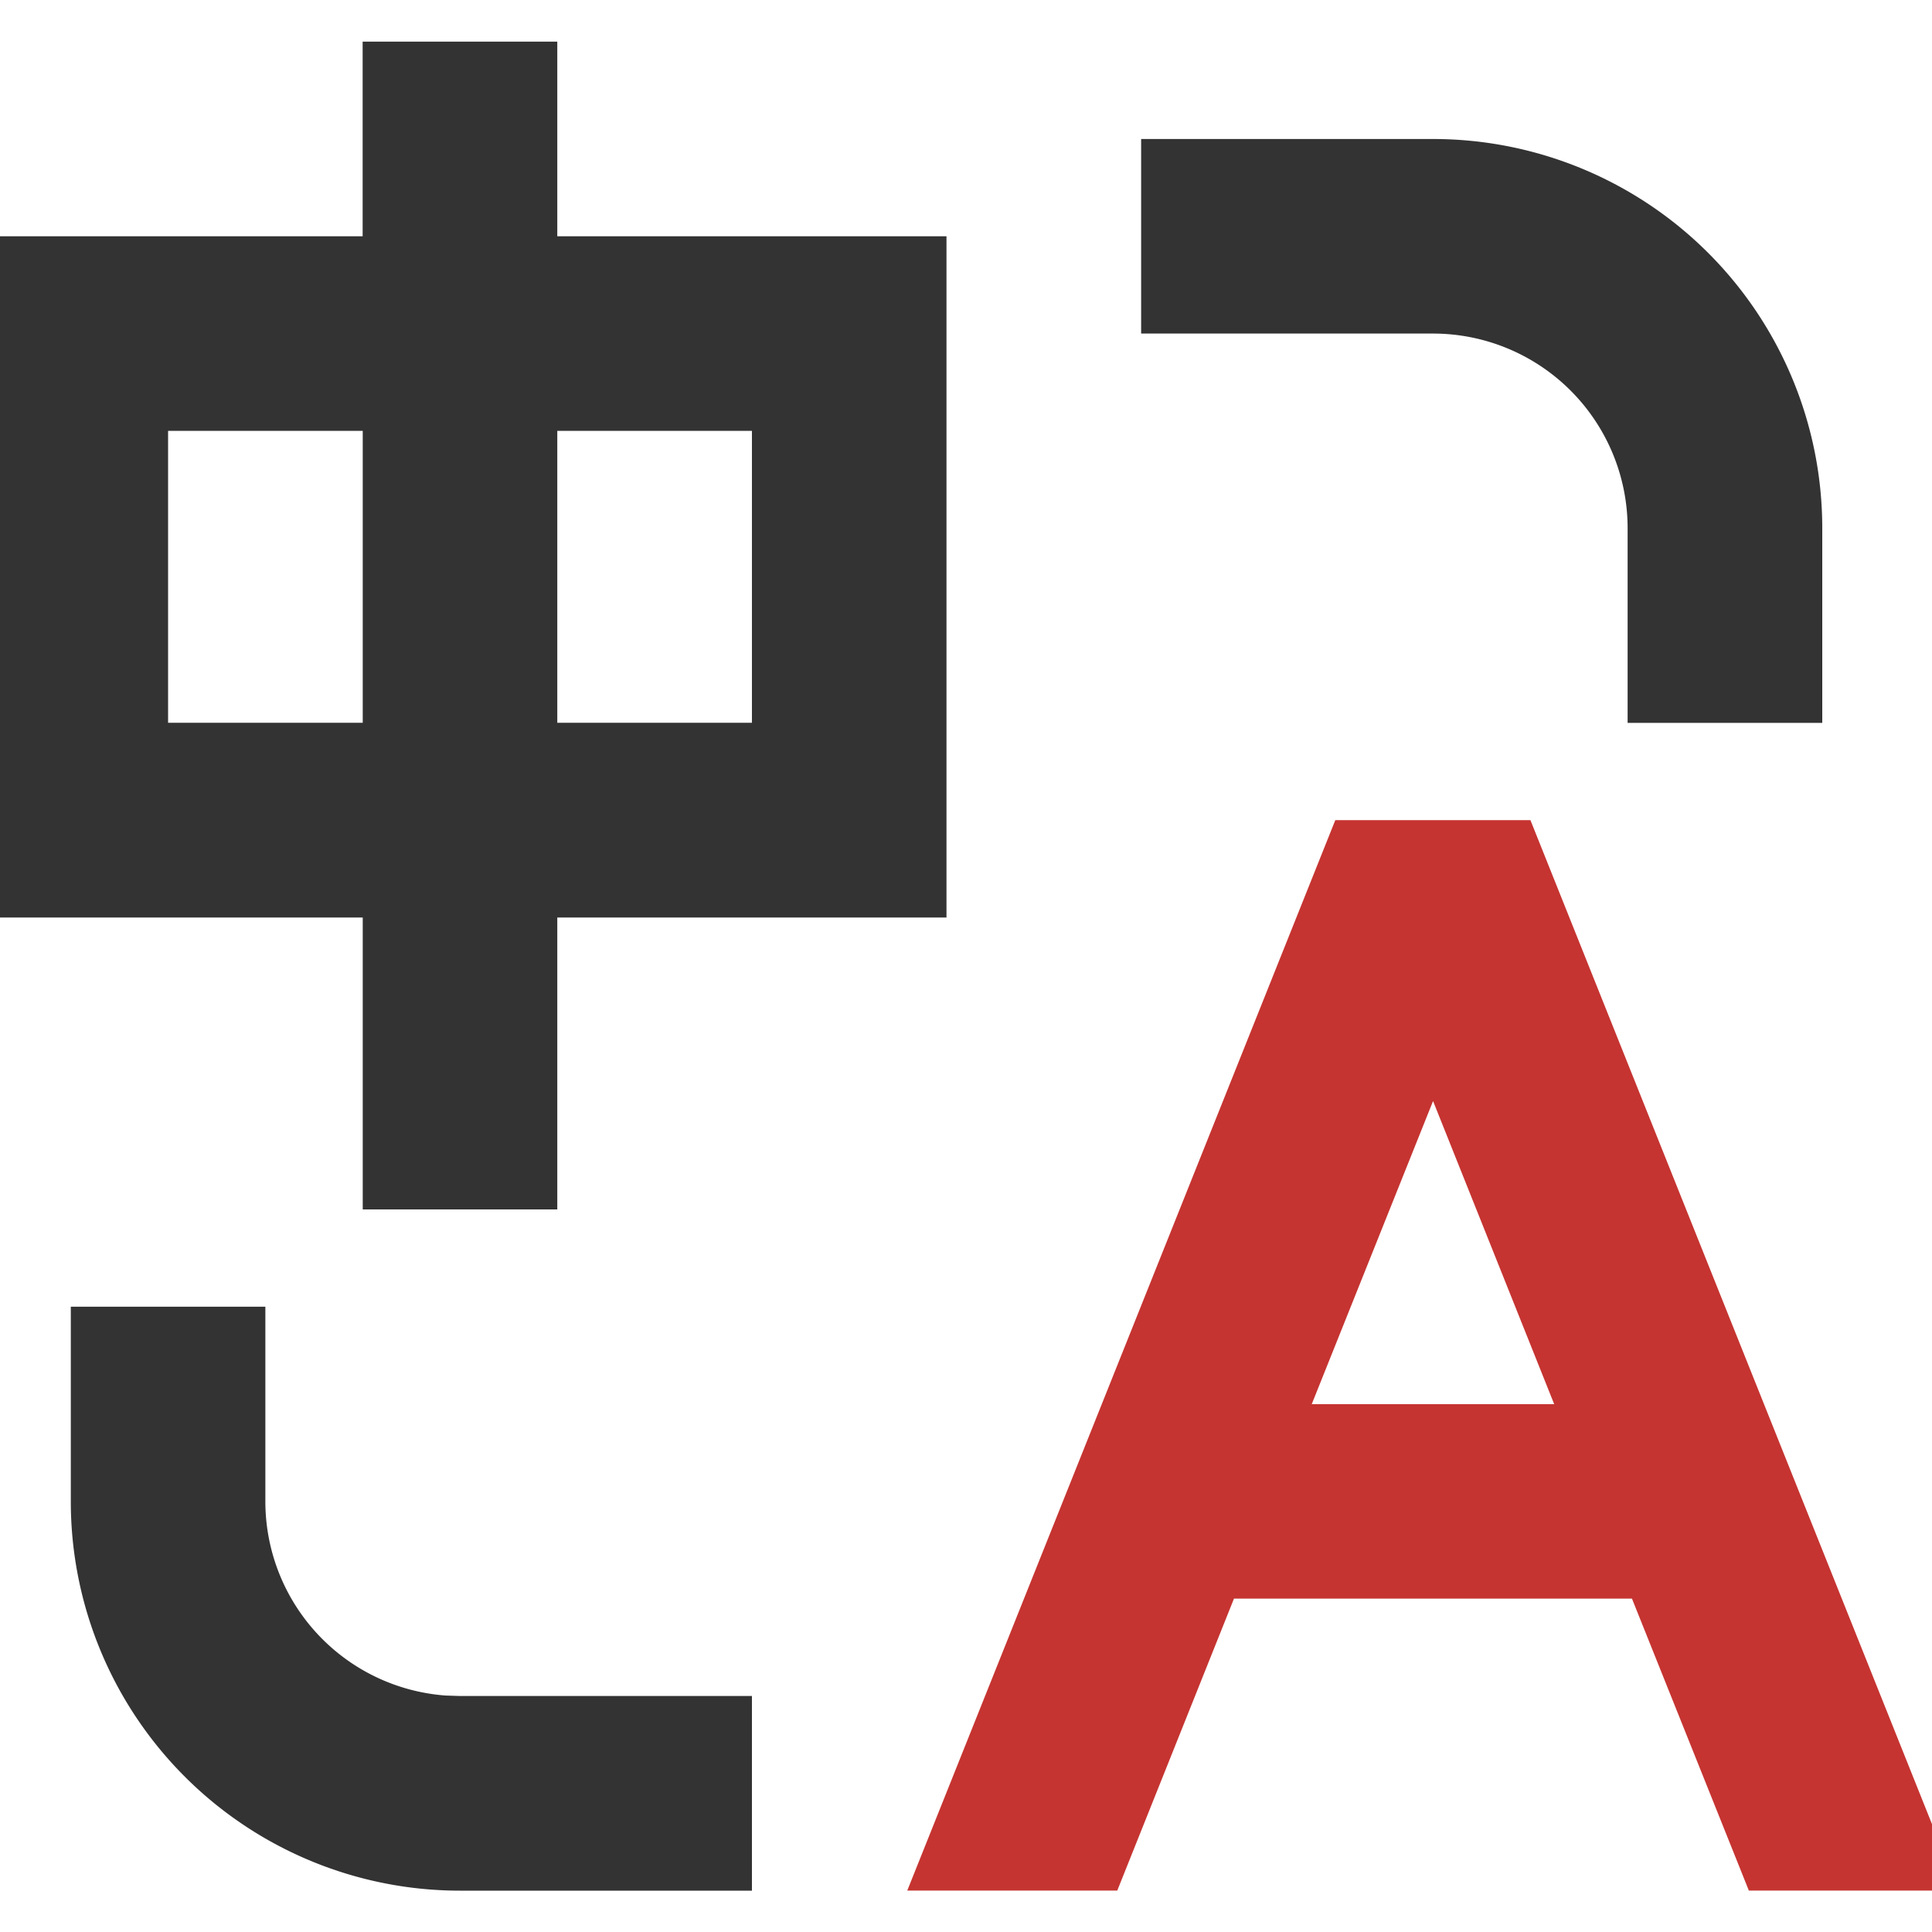 <svg xmlns="http://www.w3.org/2000/svg" xmlns:xlink="http://www.w3.org/1999/xlink" width="20" height="20" viewBox="0 0 20 20">
  <defs>
    <clipPath id="clip-path">
      <rect id="_-mask-" data-name="-mask-" width="20" height="20" transform="translate(1485.854 19.242)" fill="rgba(0,0,0,0)" stroke="rgba(0,0,0,0)" stroke-width="1"/>
    </clipPath>
  </defs>
  <g id="_-mask-蒙版组_153" data-name="-mask-蒙版组 153" transform="translate(-1485.854 -19.242)" clip-path="url(#clip-path)">
    <g id="组_46913" data-name="组 46913">
      <path id="路径_30116" data-name="路径 30116" d="M88.355,98.429v2.015a2.015,2.015,0,0,0,1.864,2.01l.151.005h3.022v2.015H90.37a4.029,4.029,0,0,1-4.029-4.029V98.429Zm12.088-12.088a4.029,4.029,0,0,1,4.029,4.029v2.015h-2.015V90.37a2.015,2.015,0,0,0-2.015-2.015H97.421V86.341h3.022Z" transform="translate(1400.246 -65.66)" fill="#333"/>
      <path id="路径_30117" data-name="路径 30117" d="M91.377,85.333v2.015h4.029V94.4H91.377v3.022H89.363V94.4H85.333V87.348h4.029V85.333h2.015Zm-2.015,4.029H87.348v3.022h2.015V89.363Zm4.029,0H91.377v3.022h2.015V89.363Z" transform="translate(1400.246 -65.66)" fill="#333"/>
      <path id="路径_30118" data-name="路径 30118" d="M101.451,93.392l4.432,11.081h-2.171l-1.21-3.022h-4.12l-1.208,3.022H95l4.431-11.081h2.015ZM100.443,96.3l-1.256,3.138h2.51L100.443,96.3Z" transform="translate(1400.246 -65.66)" fill="#c53431"/>
    </g>
  </g>
</svg>
